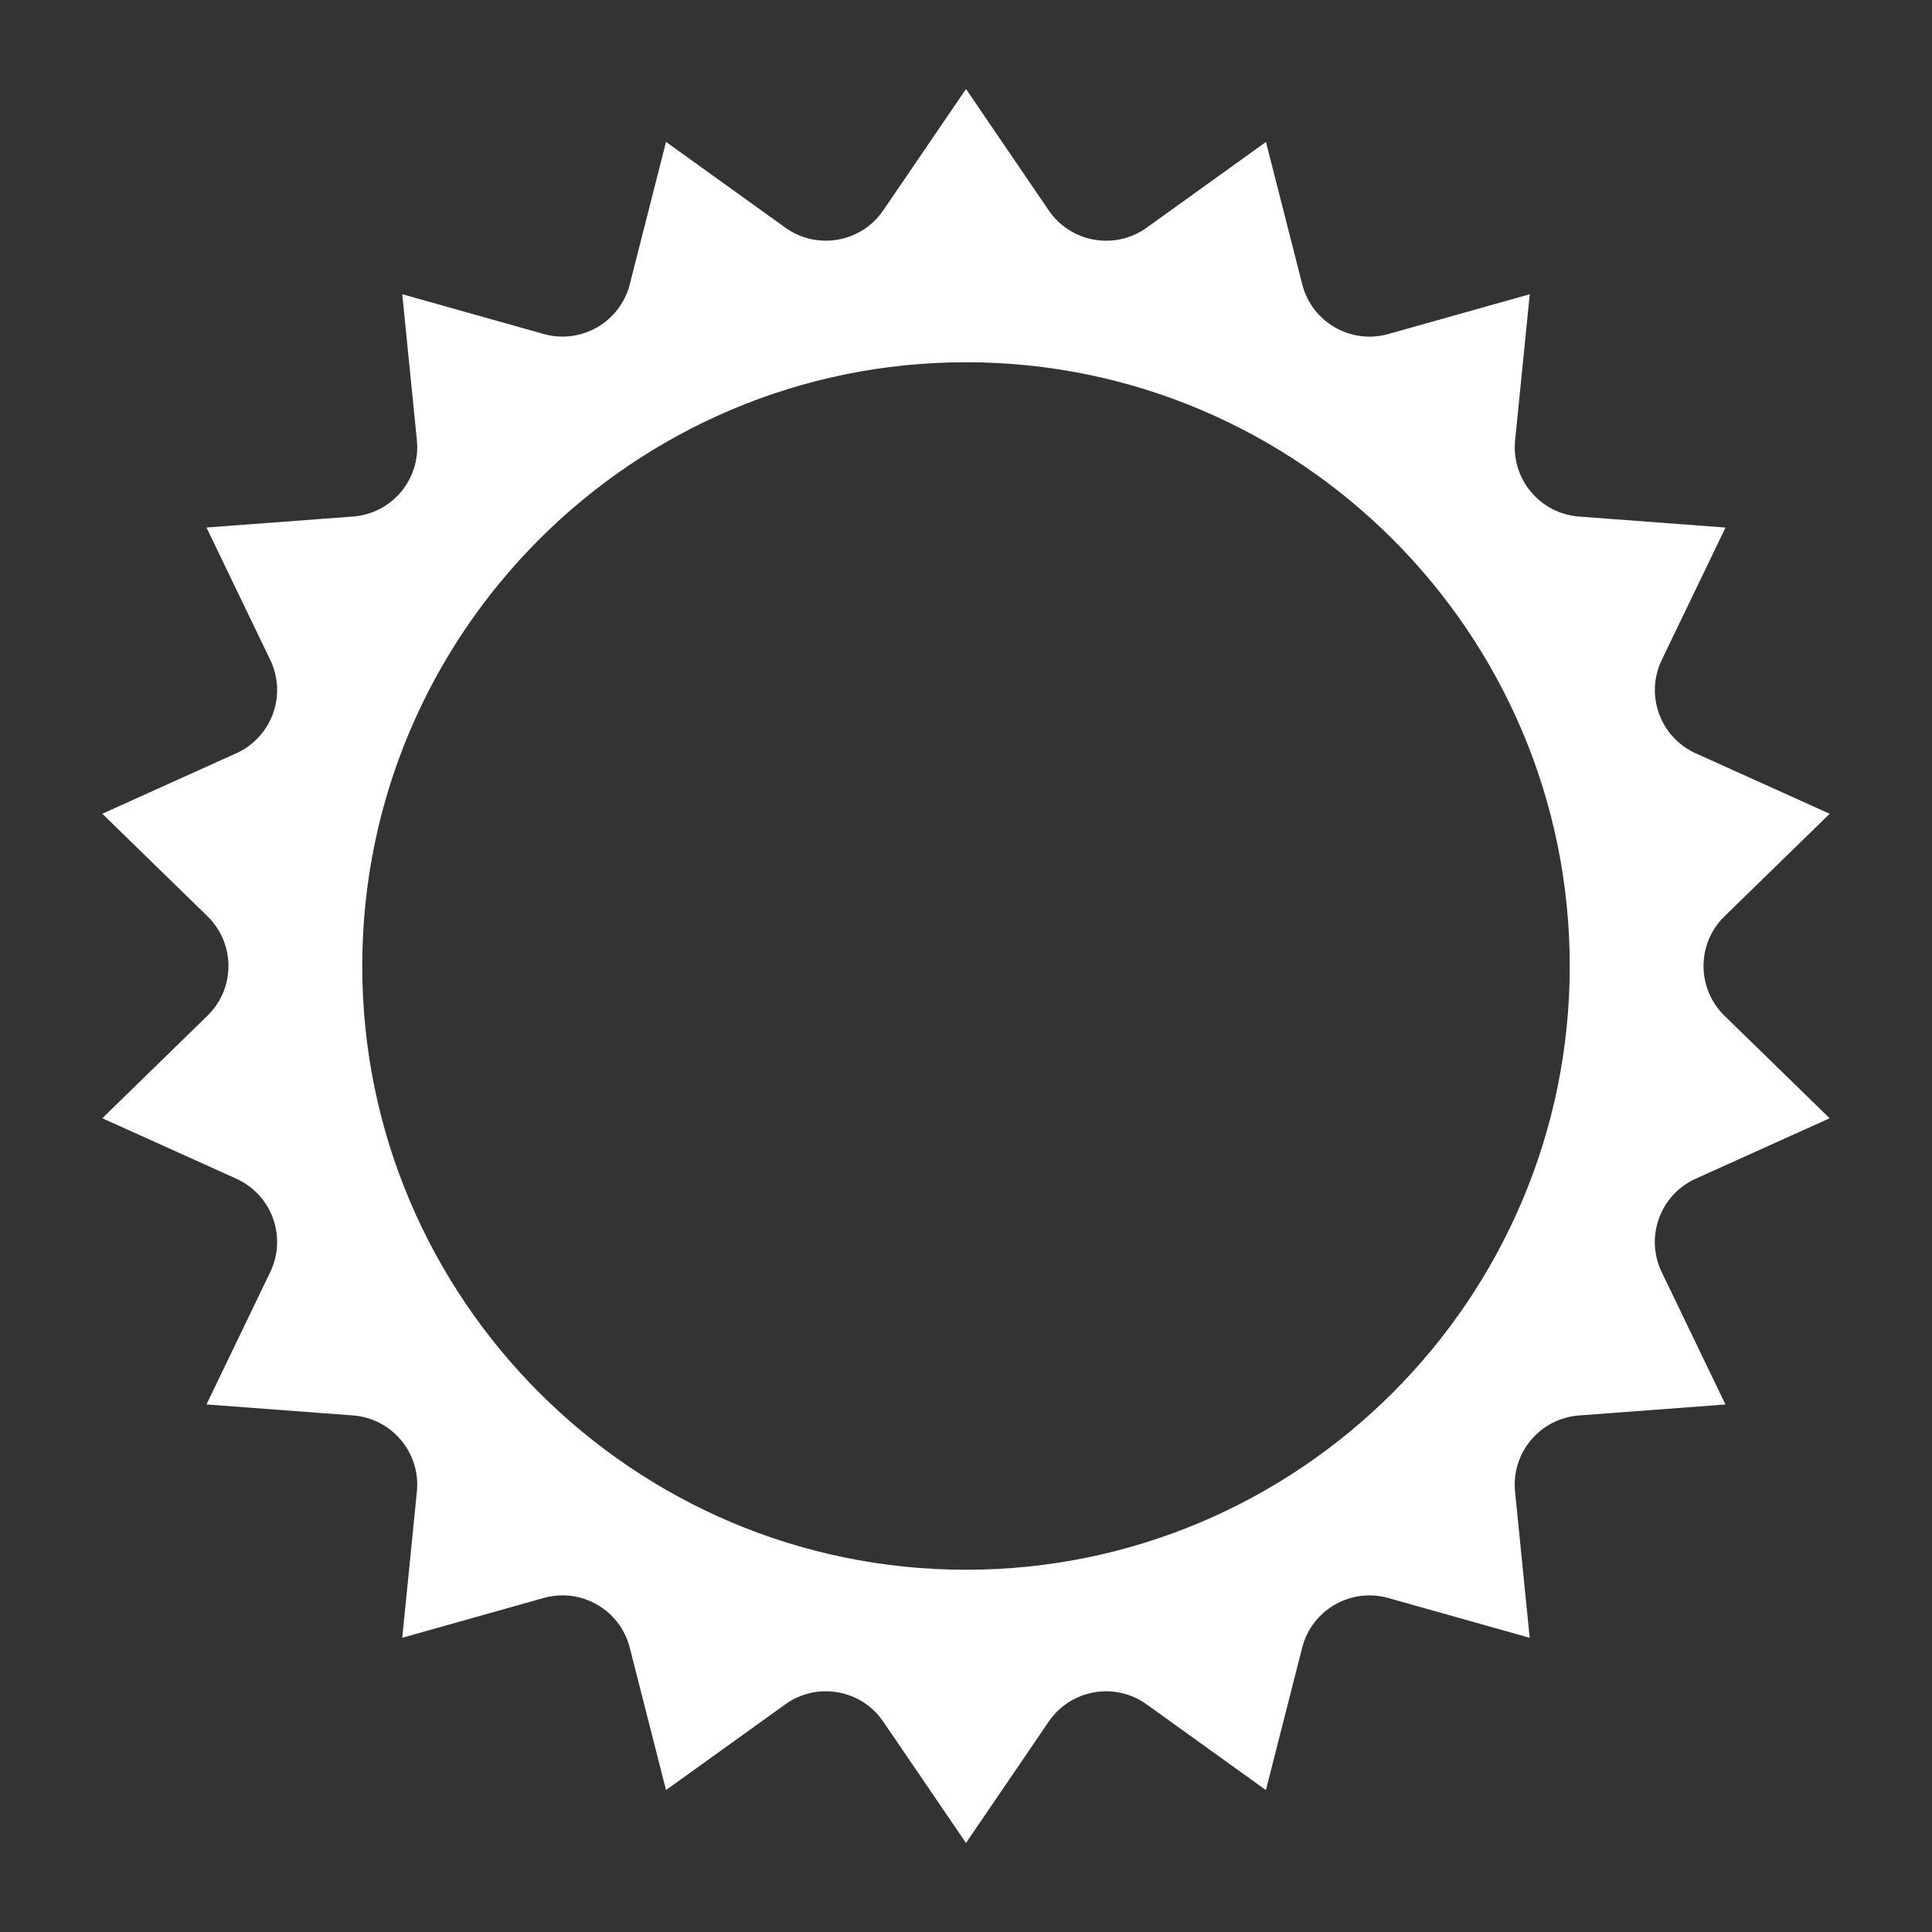 <svg fill="#ffffff" xmlns="http://www.w3.org/2000/svg"  viewBox="0 0 64 64" width="96px" height="96px"><rect x="0" y="0" width="64" height="64" fill="#333333" stroke="none"/><path d="M57.125,33.647l3.484,3.397l-4.437,2.002c-1.178,0.532-1.687,1.93-1.126,3.094l2.112,4.385l-4.853,0.364	c-1.289,0.097-2.245,1.236-2.117,2.523l0.485,4.842l-4.685-1.318c-1.244-0.35-2.533,0.394-2.852,1.647l-1.201,4.716l-3.952-2.84	c-1.05-0.754-2.515-0.496-3.243,0.572L32,61.051l-2.742-4.021c-0.728-1.068-2.193-1.326-3.243-0.572l-3.952,2.84l-1.201-4.716	c-0.319-1.253-1.607-1.997-2.852-1.647l-4.685,1.318l0.485-4.842c0.129-1.286-0.828-2.426-2.117-2.523l-4.853-0.364l2.112-4.385	c0.561-1.165,0.052-2.563-1.126-3.094l-4.437-2.002l3.484-3.397c0.926-0.903,0.926-2.391,0-3.293l-3.484-3.397l4.437-2.002	c1.178-0.532,1.687-1.93,1.126-3.094l-2.112-4.385l4.853-0.364c1.289-0.097,2.245-1.236,2.117-2.523l-0.485-4.842l4.685,1.318	c1.244,0.35,2.533-0.394,2.852-1.647l1.201-4.716l3.952,2.84c1.05,0.754,2.515,0.496,3.243-0.572L32,2.949l2.742,4.021	c0.728,1.068,2.193,1.326,3.243,0.572l3.952-2.84l1.201,4.716c0.319,1.253,1.607,1.997,2.852,1.647l4.685-1.318l-0.485,4.842	c-0.129,1.286,0.828,2.426,2.117,2.523l4.853,0.364l-2.112,4.385c-0.561,1.165-0.052,2.563,1.126,3.094l4.437,2.002l-3.484,3.397	C56.2,31.256,56.2,32.744,57.125,33.647z M52,32c0-11.028-8.972-20-20-20s-20,8.972-20,20s8.972,20,20,20S52,43.028,52,32z"/></svg>